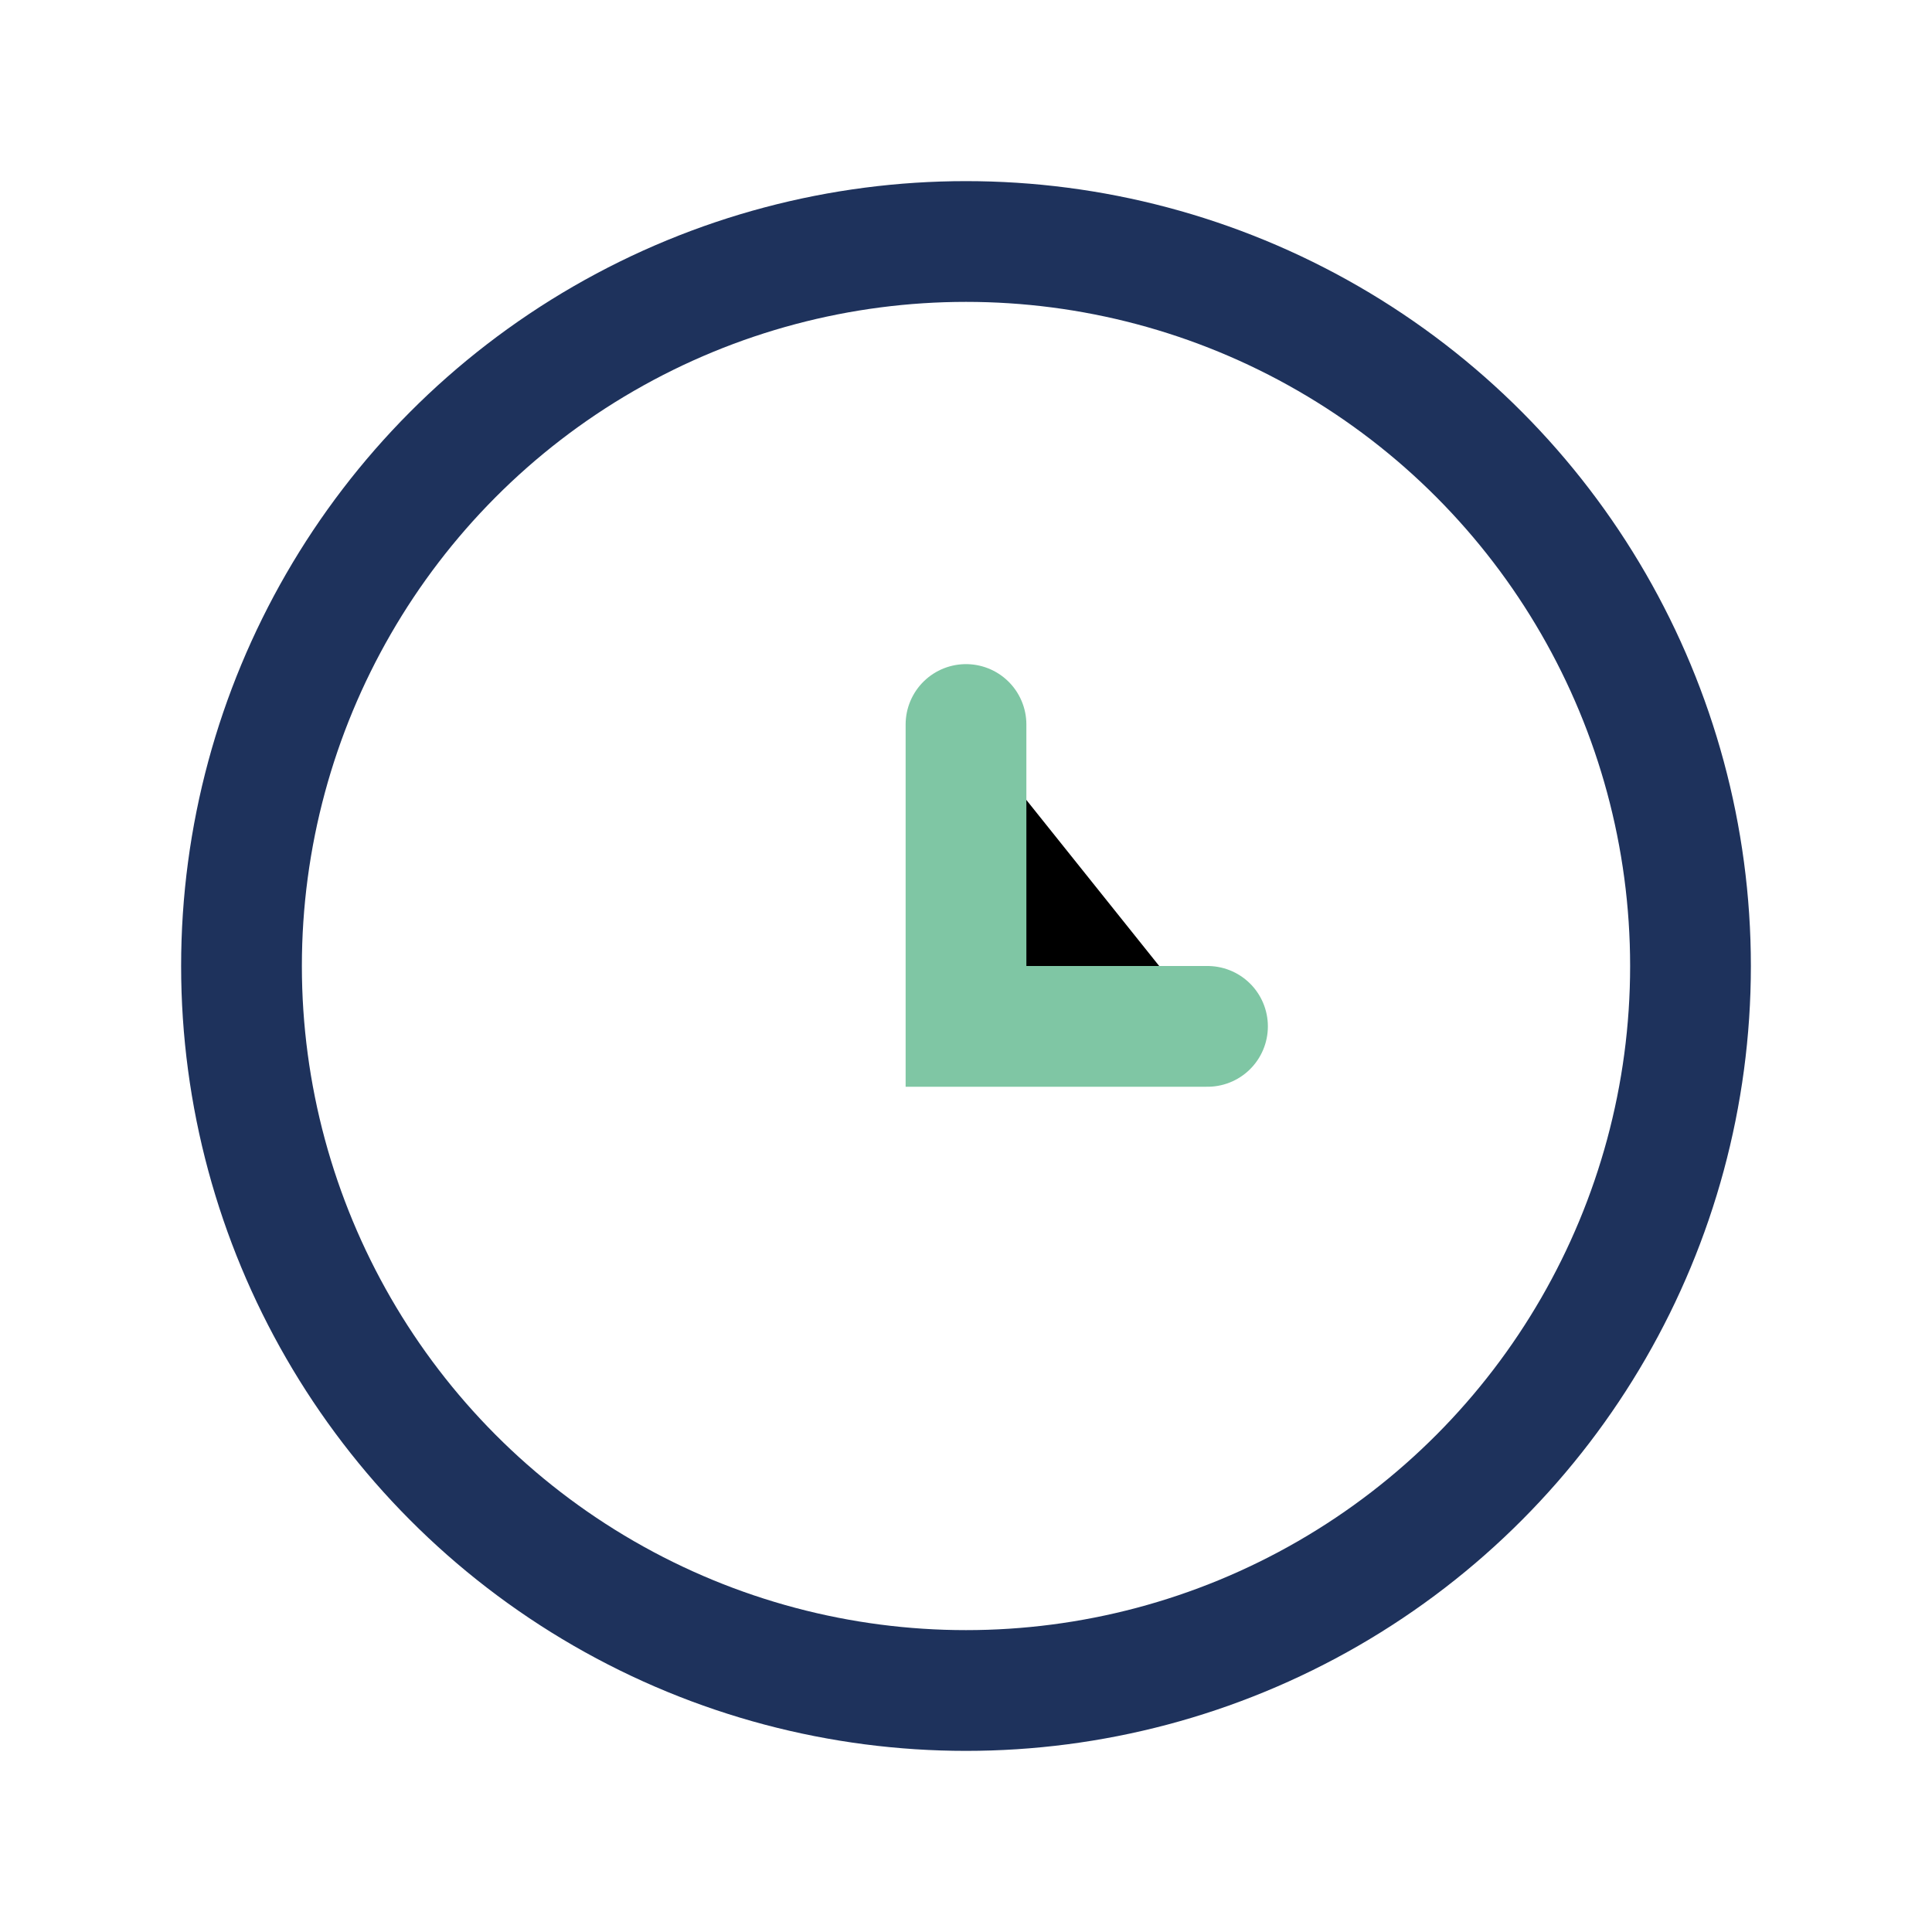 <?xml version="1.0" encoding="UTF-8"?>
<svg xmlns="http://www.w3.org/2000/svg" width="32" height="32" viewBox="0 0 32 32"><circle cx="16" cy="16" r="12" fill="none" stroke="#1E325C" stroke-width="2"/><path d="M16 12v5h4" stroke="#7FC6A4" stroke-width="2" stroke-linecap="round"/></svg>